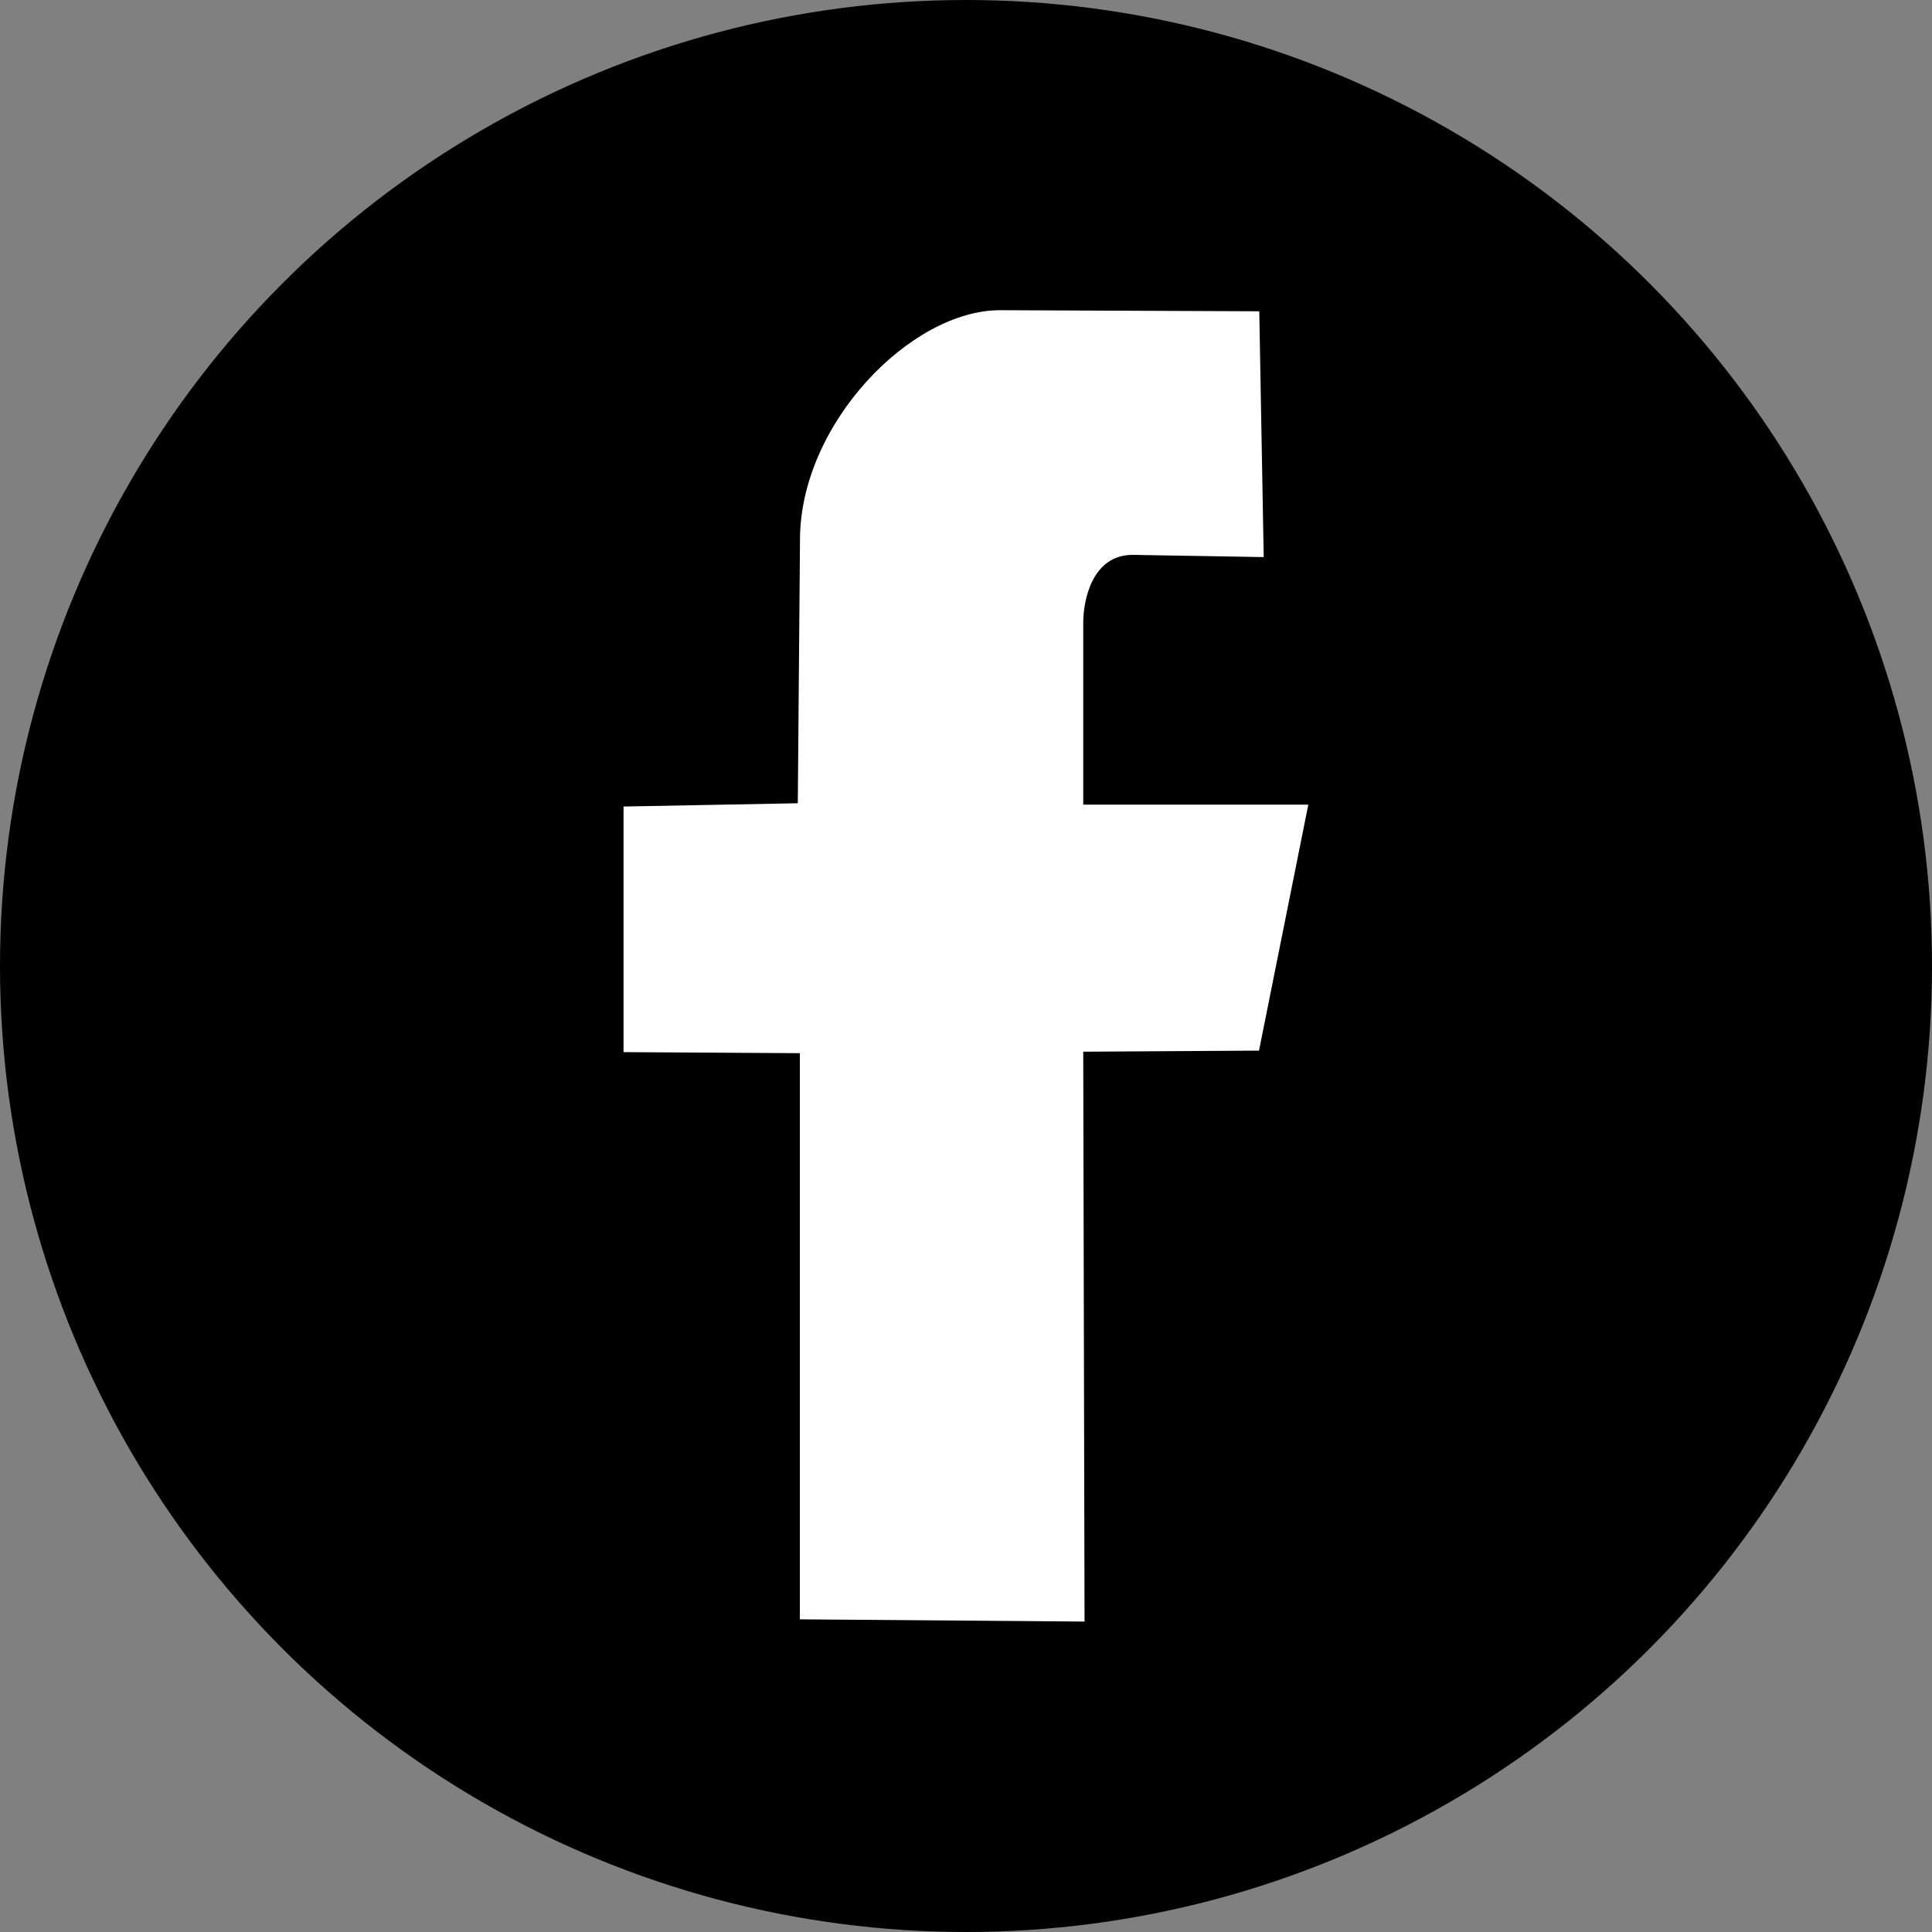<svg xmlns="http://www.w3.org/2000/svg" width="50" height="50" viewBox="0 0 50 50">
  <rect x="0" y="0" width="50" height="50" fill="#808080" stroke="none"/>
  <g id="Group_447" data-name="Group 447" transform="translate(-83.102 -347.983)">
    <ellipse id="Ellipse_1" data-name="Ellipse 1" cx="25" cy="25" rx="25" ry="25" transform="translate(83.102 347.983)"/>
    <g id="Group_21" data-name="Group 21" transform="translate(99.241 356.014)">
      <g id="icon">
        <path id="Path_747" data-name="Path 747" d="M109.925,365.306H104.1v-4.7c0-.633.252-1.764,1.278-1.764l3.393.057-.115-6.361-6.714-.028c-2.3,0-5.172,2.938-5.172,5.941l-.057,6.819-4.51.085v6.356l4.564.027v14.652l7.367.058L104.1,371.7l4.549-.028Z" transform="translate(-92.205 -352.513)" fill="#fff" fill-rule="evenodd"/>
      </g>
    </g>
  </g>
</svg>
